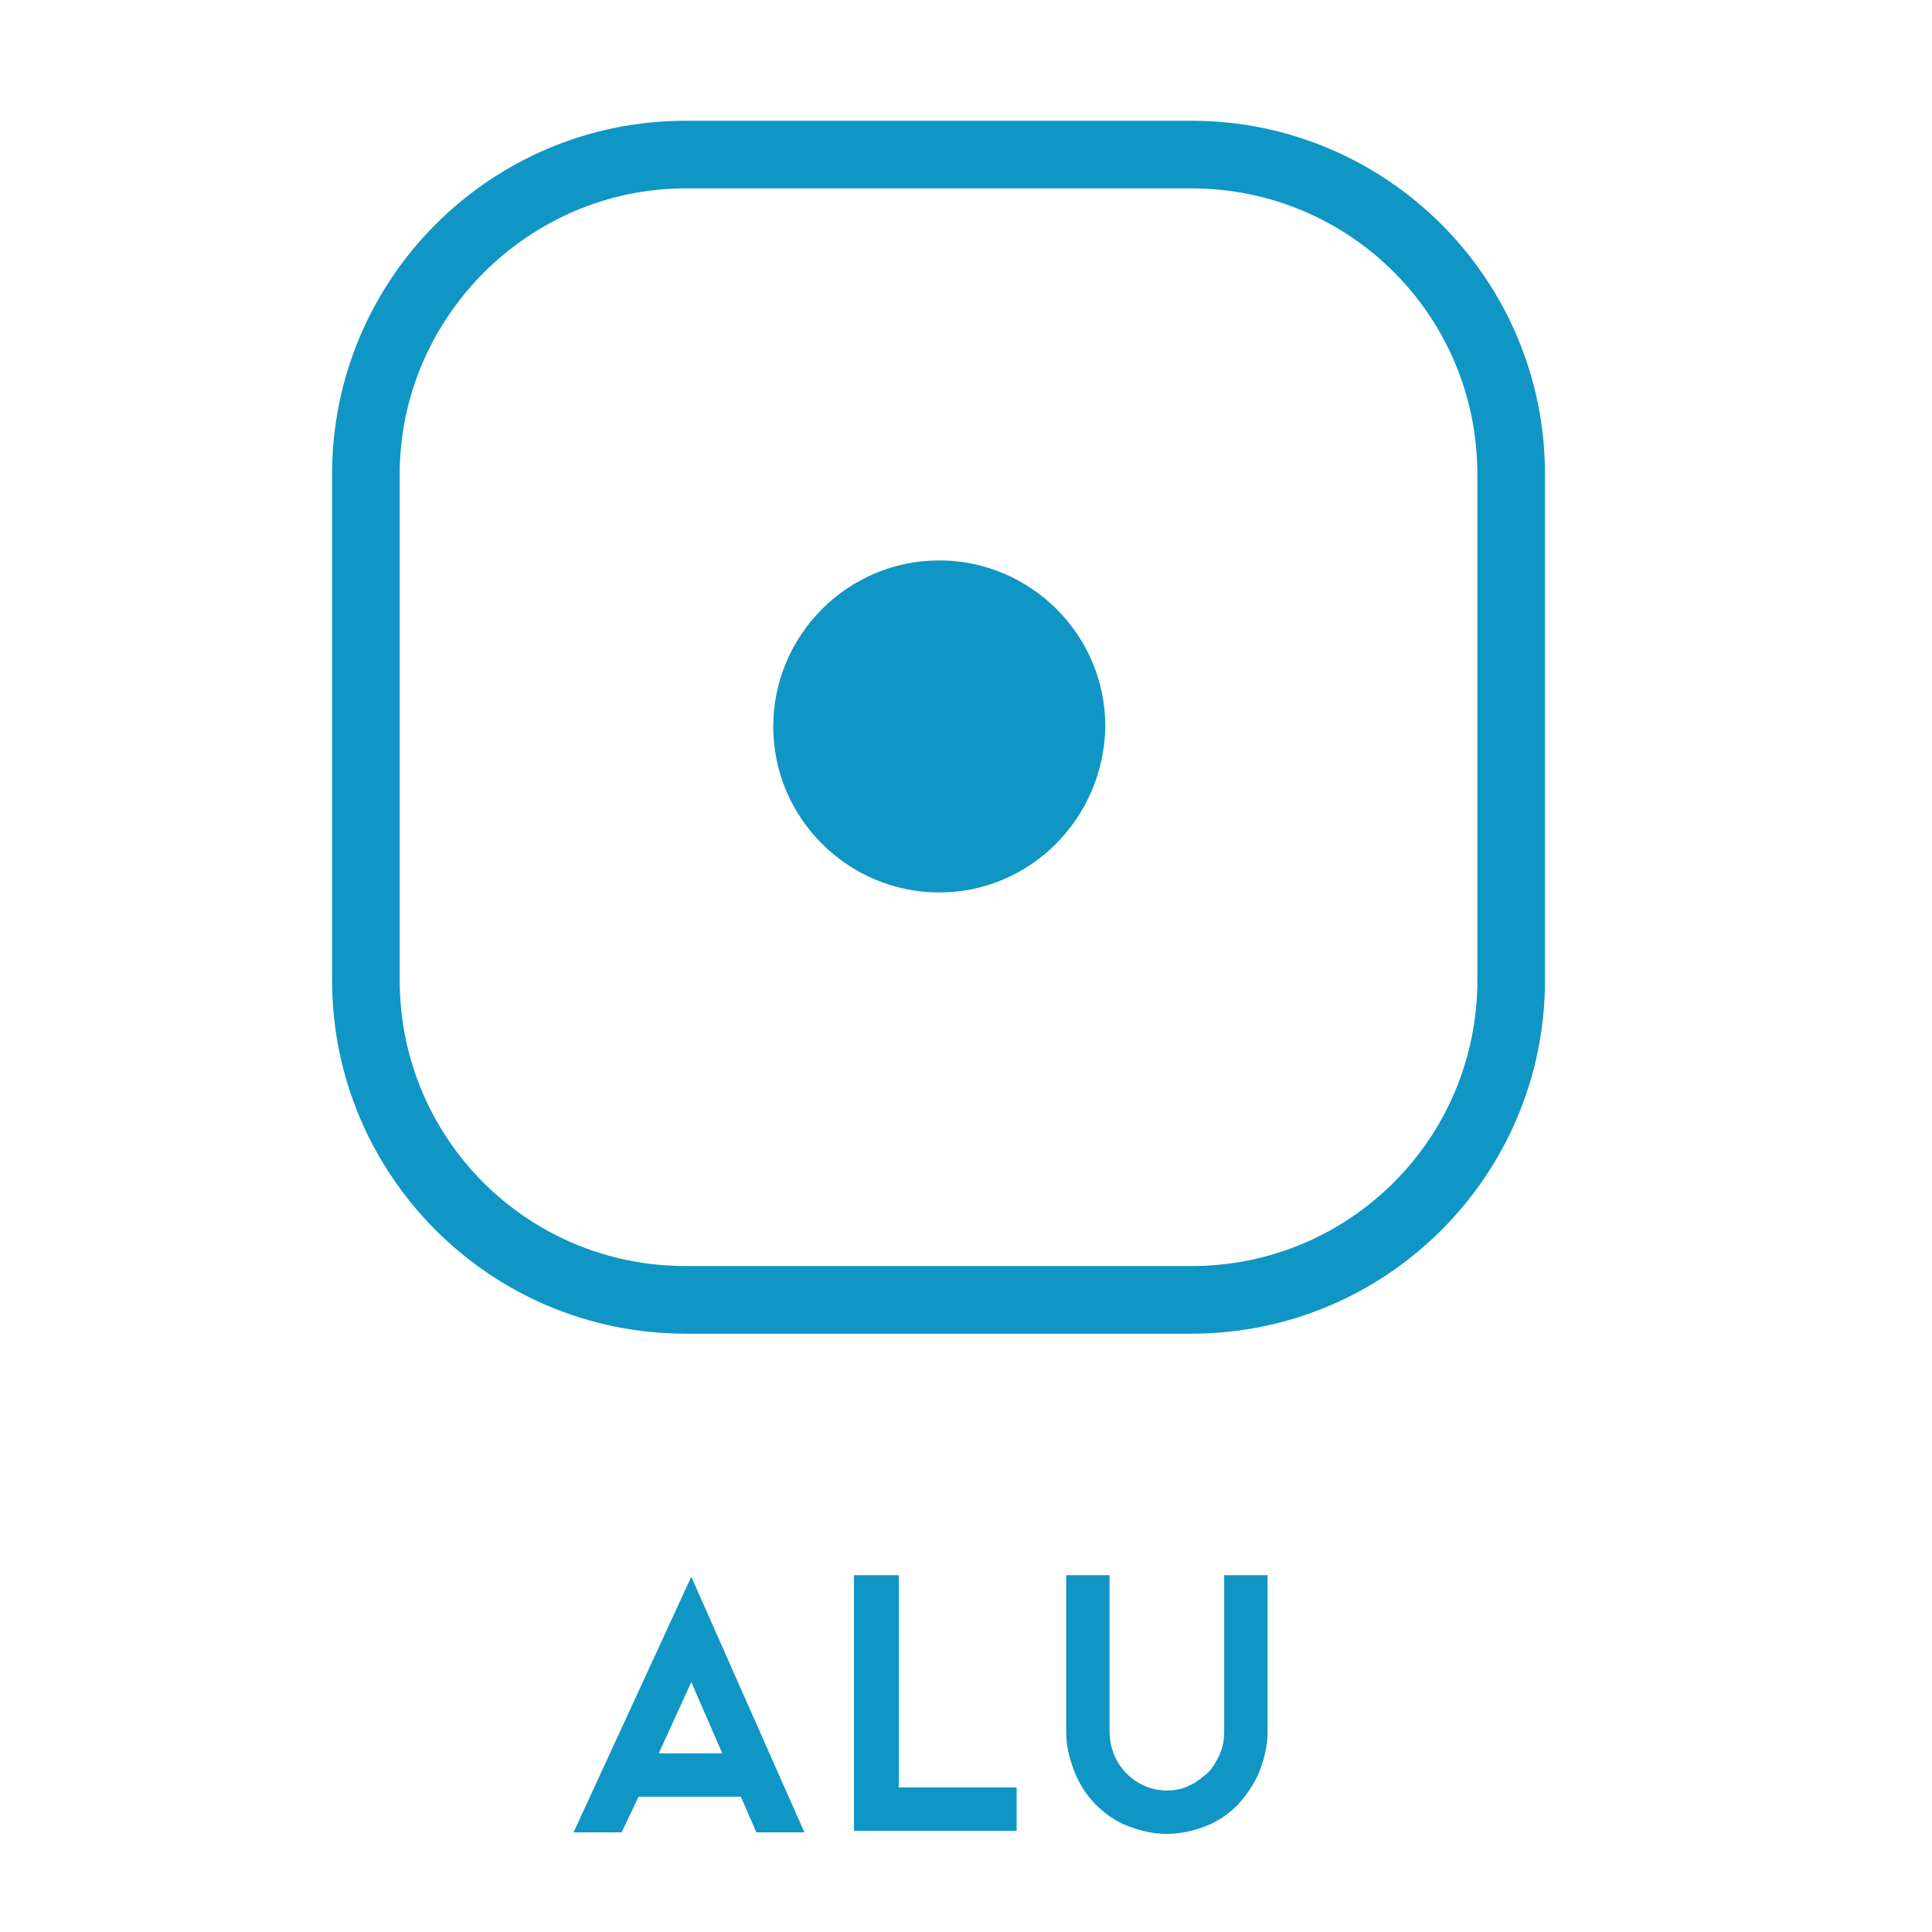 <svg width="128" height="128" viewBox="0 0 128 128" fill="none" xmlns="http://www.w3.org/2000/svg">
                                <path d="M62.23 59.129C56.221 59.129 51.23 54.24 51.23 48.129C51.23 42.12 56.119 37.129 62.23 37.129C68.24 37.129 73.23 42.018 73.23 48.129C73.128 54.24 68.24 59.129 62.23 59.129Z" fill="#1096C4"></path>
                                <path d="M78.934 88.36H45.426C32.491 88.36 22 77.869 22 64.934V31.426C22 18.491 32.491 8 45.426 8H78.934C91.869 8 102.36 18.491 102.36 31.426V64.934C102.36 77.869 91.869 88.36 78.934 88.36ZM45.426 12.481C35.037 12.481 26.481 21.037 26.481 31.426V64.934C26.481 75.425 34.935 83.879 45.426 83.879H78.934C89.425 83.879 97.879 75.425 97.879 64.934V31.426C97.879 20.935 89.425 12.481 78.934 12.481H45.426Z" fill="#1096C4"></path>
                                <path d="M42.311 119.037L41.182 121.398H38L45.8 104.463L53.293 121.398H50.111L49.085 119.037H42.311ZM45.8 111.442L43.645 116.163H47.853L45.8 111.442Z" fill="#1096C4"></path>
                                <path d="M56.577 121.295V104.36H59.554V118.421H67.354V121.295H56.577Z" fill="#1096C4"></path>
                                <path d="M77.309 121.5C76.385 121.5 75.564 121.295 74.743 120.987C73.922 120.679 73.204 120.166 72.588 119.55C71.972 118.934 71.459 118.113 71.151 117.292C70.843 116.471 70.638 115.65 70.638 114.726V104.36H73.511V114.726C73.511 115.24 73.614 115.753 73.819 116.266C74.025 116.779 74.332 117.19 74.64 117.498C75.359 118.216 76.283 118.627 77.309 118.627C77.822 118.627 78.335 118.524 78.746 118.319C79.259 118.113 79.567 117.806 79.978 117.498C80.388 117.087 80.593 116.677 80.799 116.266C81.004 115.753 81.106 115.342 81.106 114.726V104.36H83.98V114.726C83.98 115.65 83.775 116.471 83.467 117.292C83.159 118.113 82.646 118.832 82.03 119.55C81.414 120.166 80.696 120.679 79.875 120.987C79.054 121.295 78.233 121.5 77.309 121.5Z" fill="#1096C4"></path>
                            </svg>